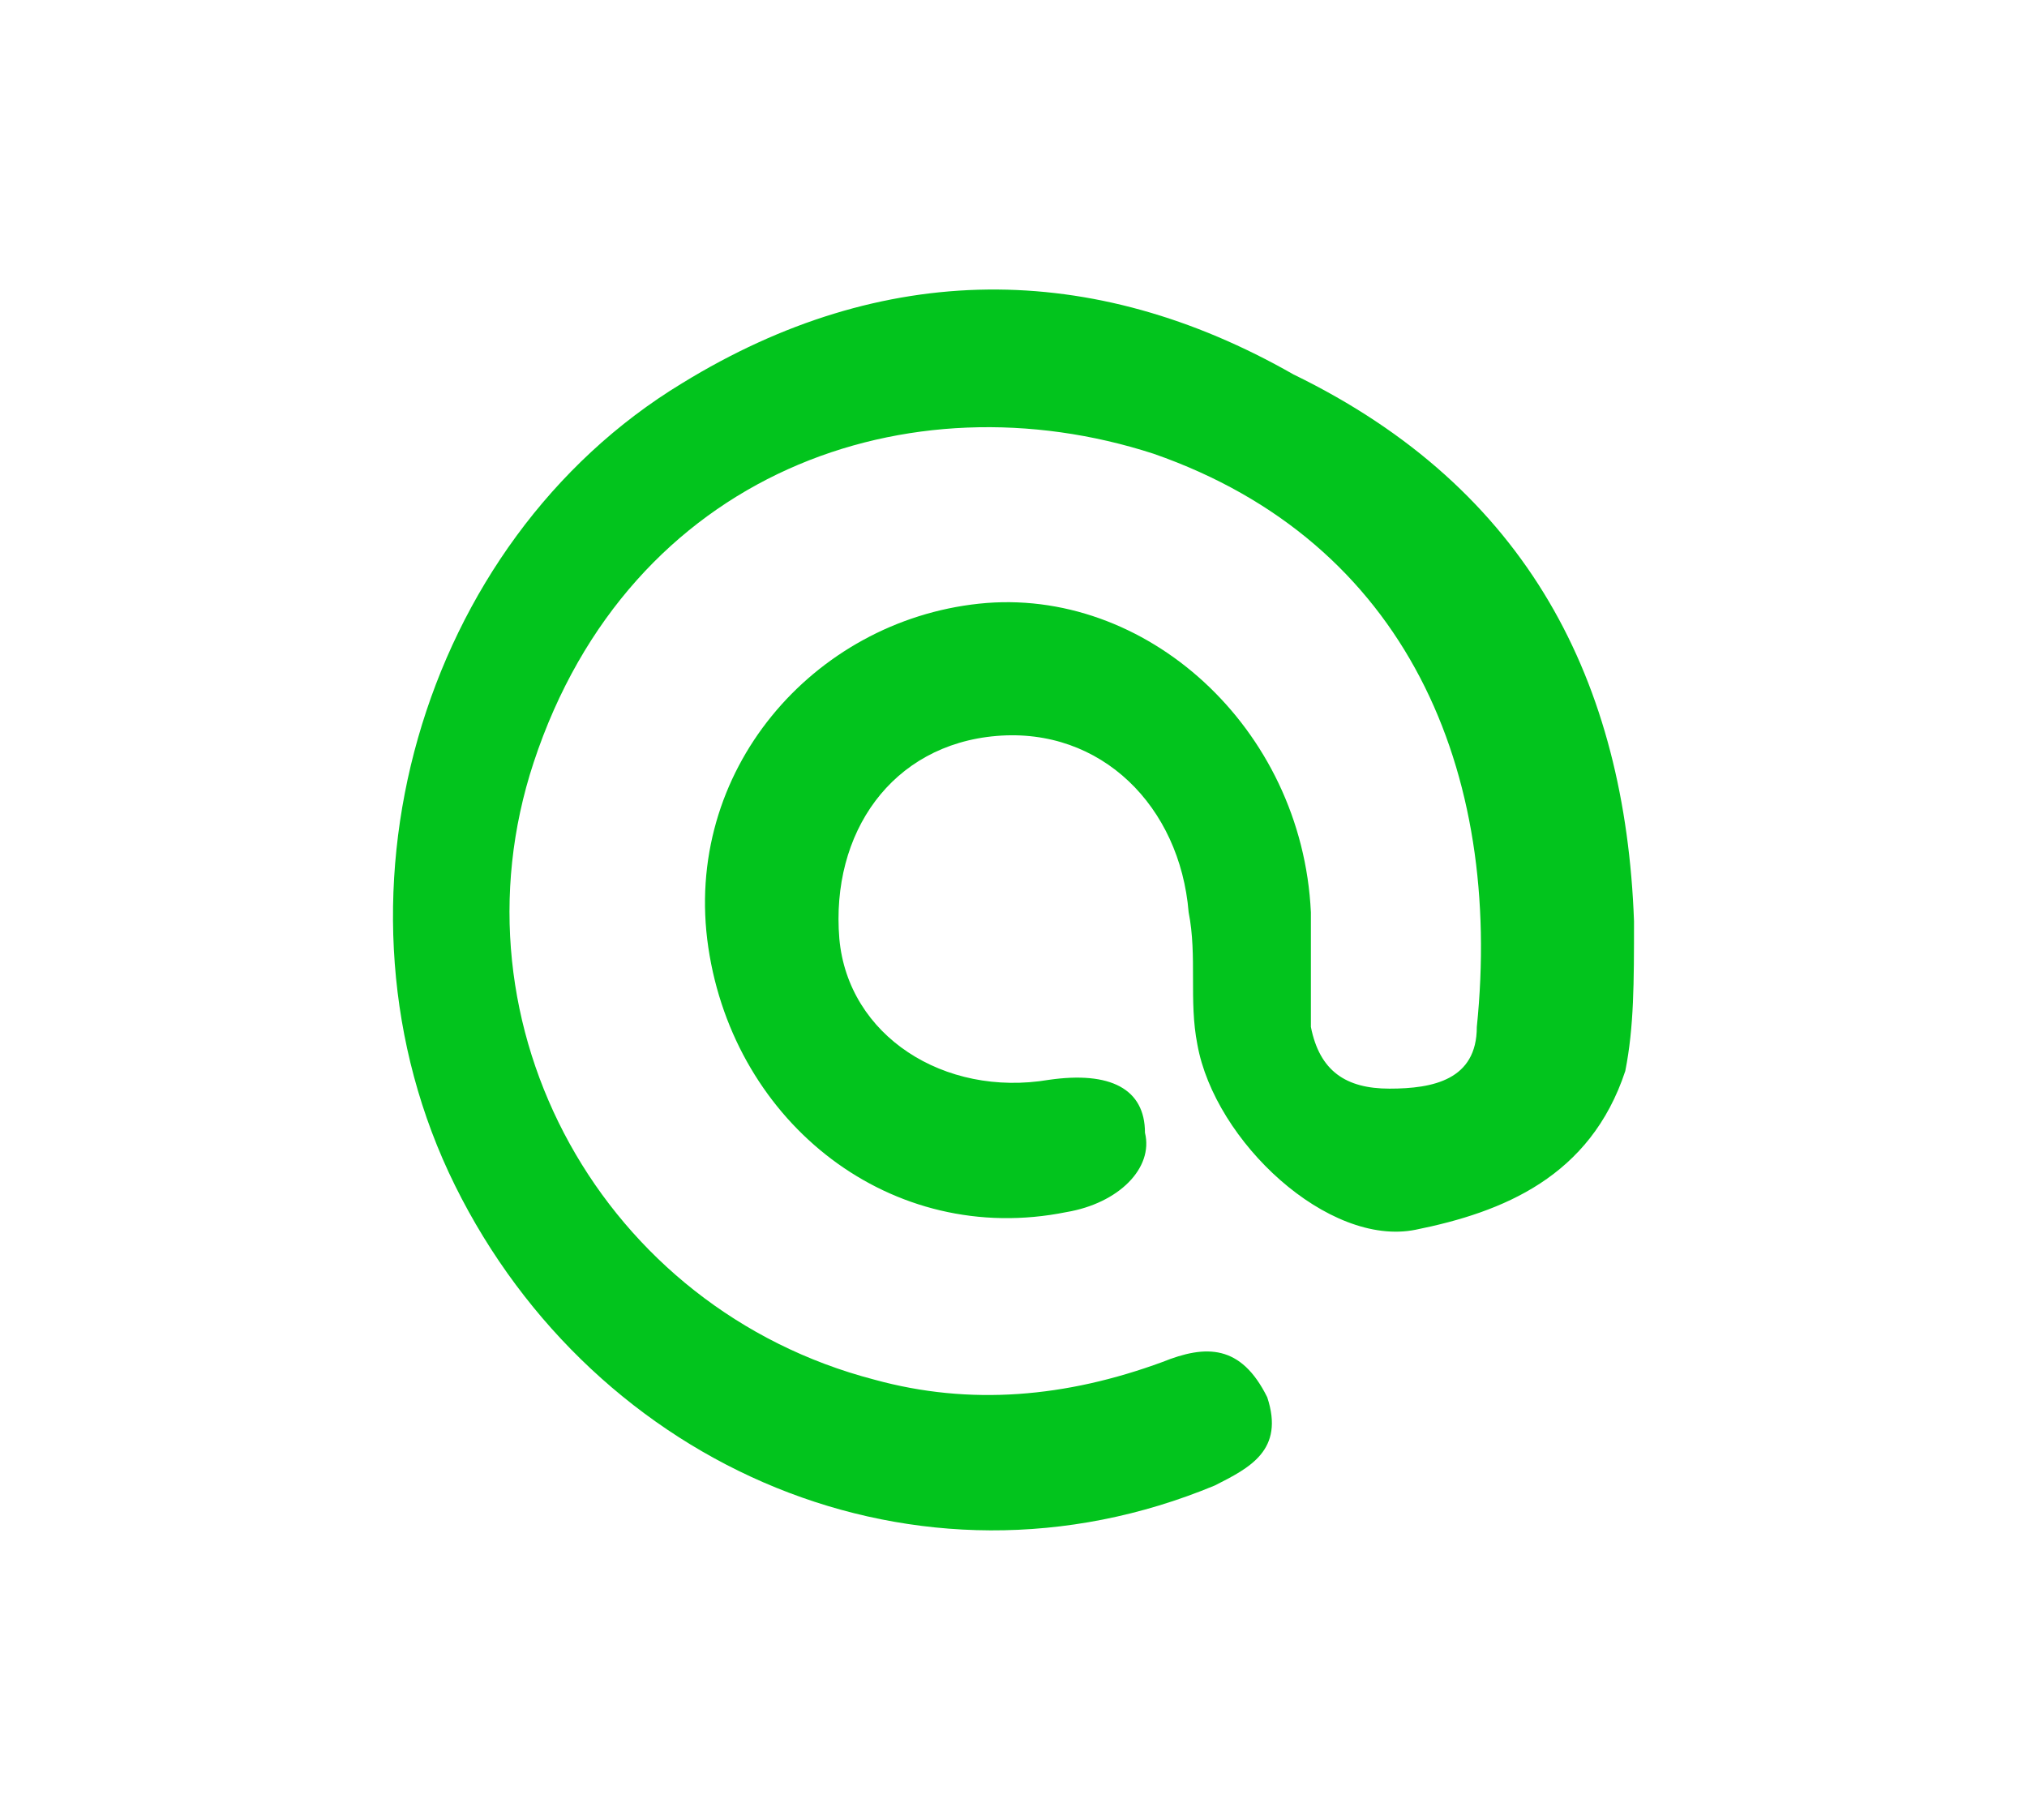 <svg width="49" height="44" viewBox="0 0 49 44" fill="none" xmlns="http://www.w3.org/2000/svg">
<path d="M39.5 22.27C39.5 23.762 39.5 24.828 39.289 25.894C38.444 28.452 36.333 29.305 34.222 29.731C32.111 30.158 29.367 27.599 28.945 25.254C28.734 24.188 28.945 23.122 28.734 22.057C28.523 19.498 26.623 17.58 24.089 17.793C21.556 18.006 20.078 20.138 20.29 22.696C20.501 25.041 22.823 26.534 25.356 26.107C26.834 25.894 27.678 26.32 27.678 27.386C27.889 28.239 27.045 29.092 25.778 29.305C21.556 30.158 17.756 27.173 17.123 22.909C16.49 18.646 19.656 15.021 23.667 14.595C27.678 14.169 31.478 17.58 31.689 22.057C31.689 22.909 31.689 23.762 31.689 24.828C31.9 25.894 32.534 26.32 33.589 26.32C34.645 26.32 35.7 26.107 35.7 24.828C36.333 18.646 34.011 13.103 27.889 10.971C21.978 9.052 15.223 11.397 12.901 18.432C10.79 24.828 14.59 31.65 21.134 33.355C23.456 33.995 25.778 33.782 28.1 32.929C29.156 32.503 30 32.503 30.634 33.782C31.056 35.061 30.211 35.487 29.367 35.914C22.189 38.898 14.379 35.487 11.001 28.665C7.623 21.843 10.157 13.103 16.49 9.265C21.345 6.281 26.412 6.281 31.267 9.052C36.967 11.824 39.289 16.514 39.5 22.27Z" fill="#02C41D"/>
</svg>
